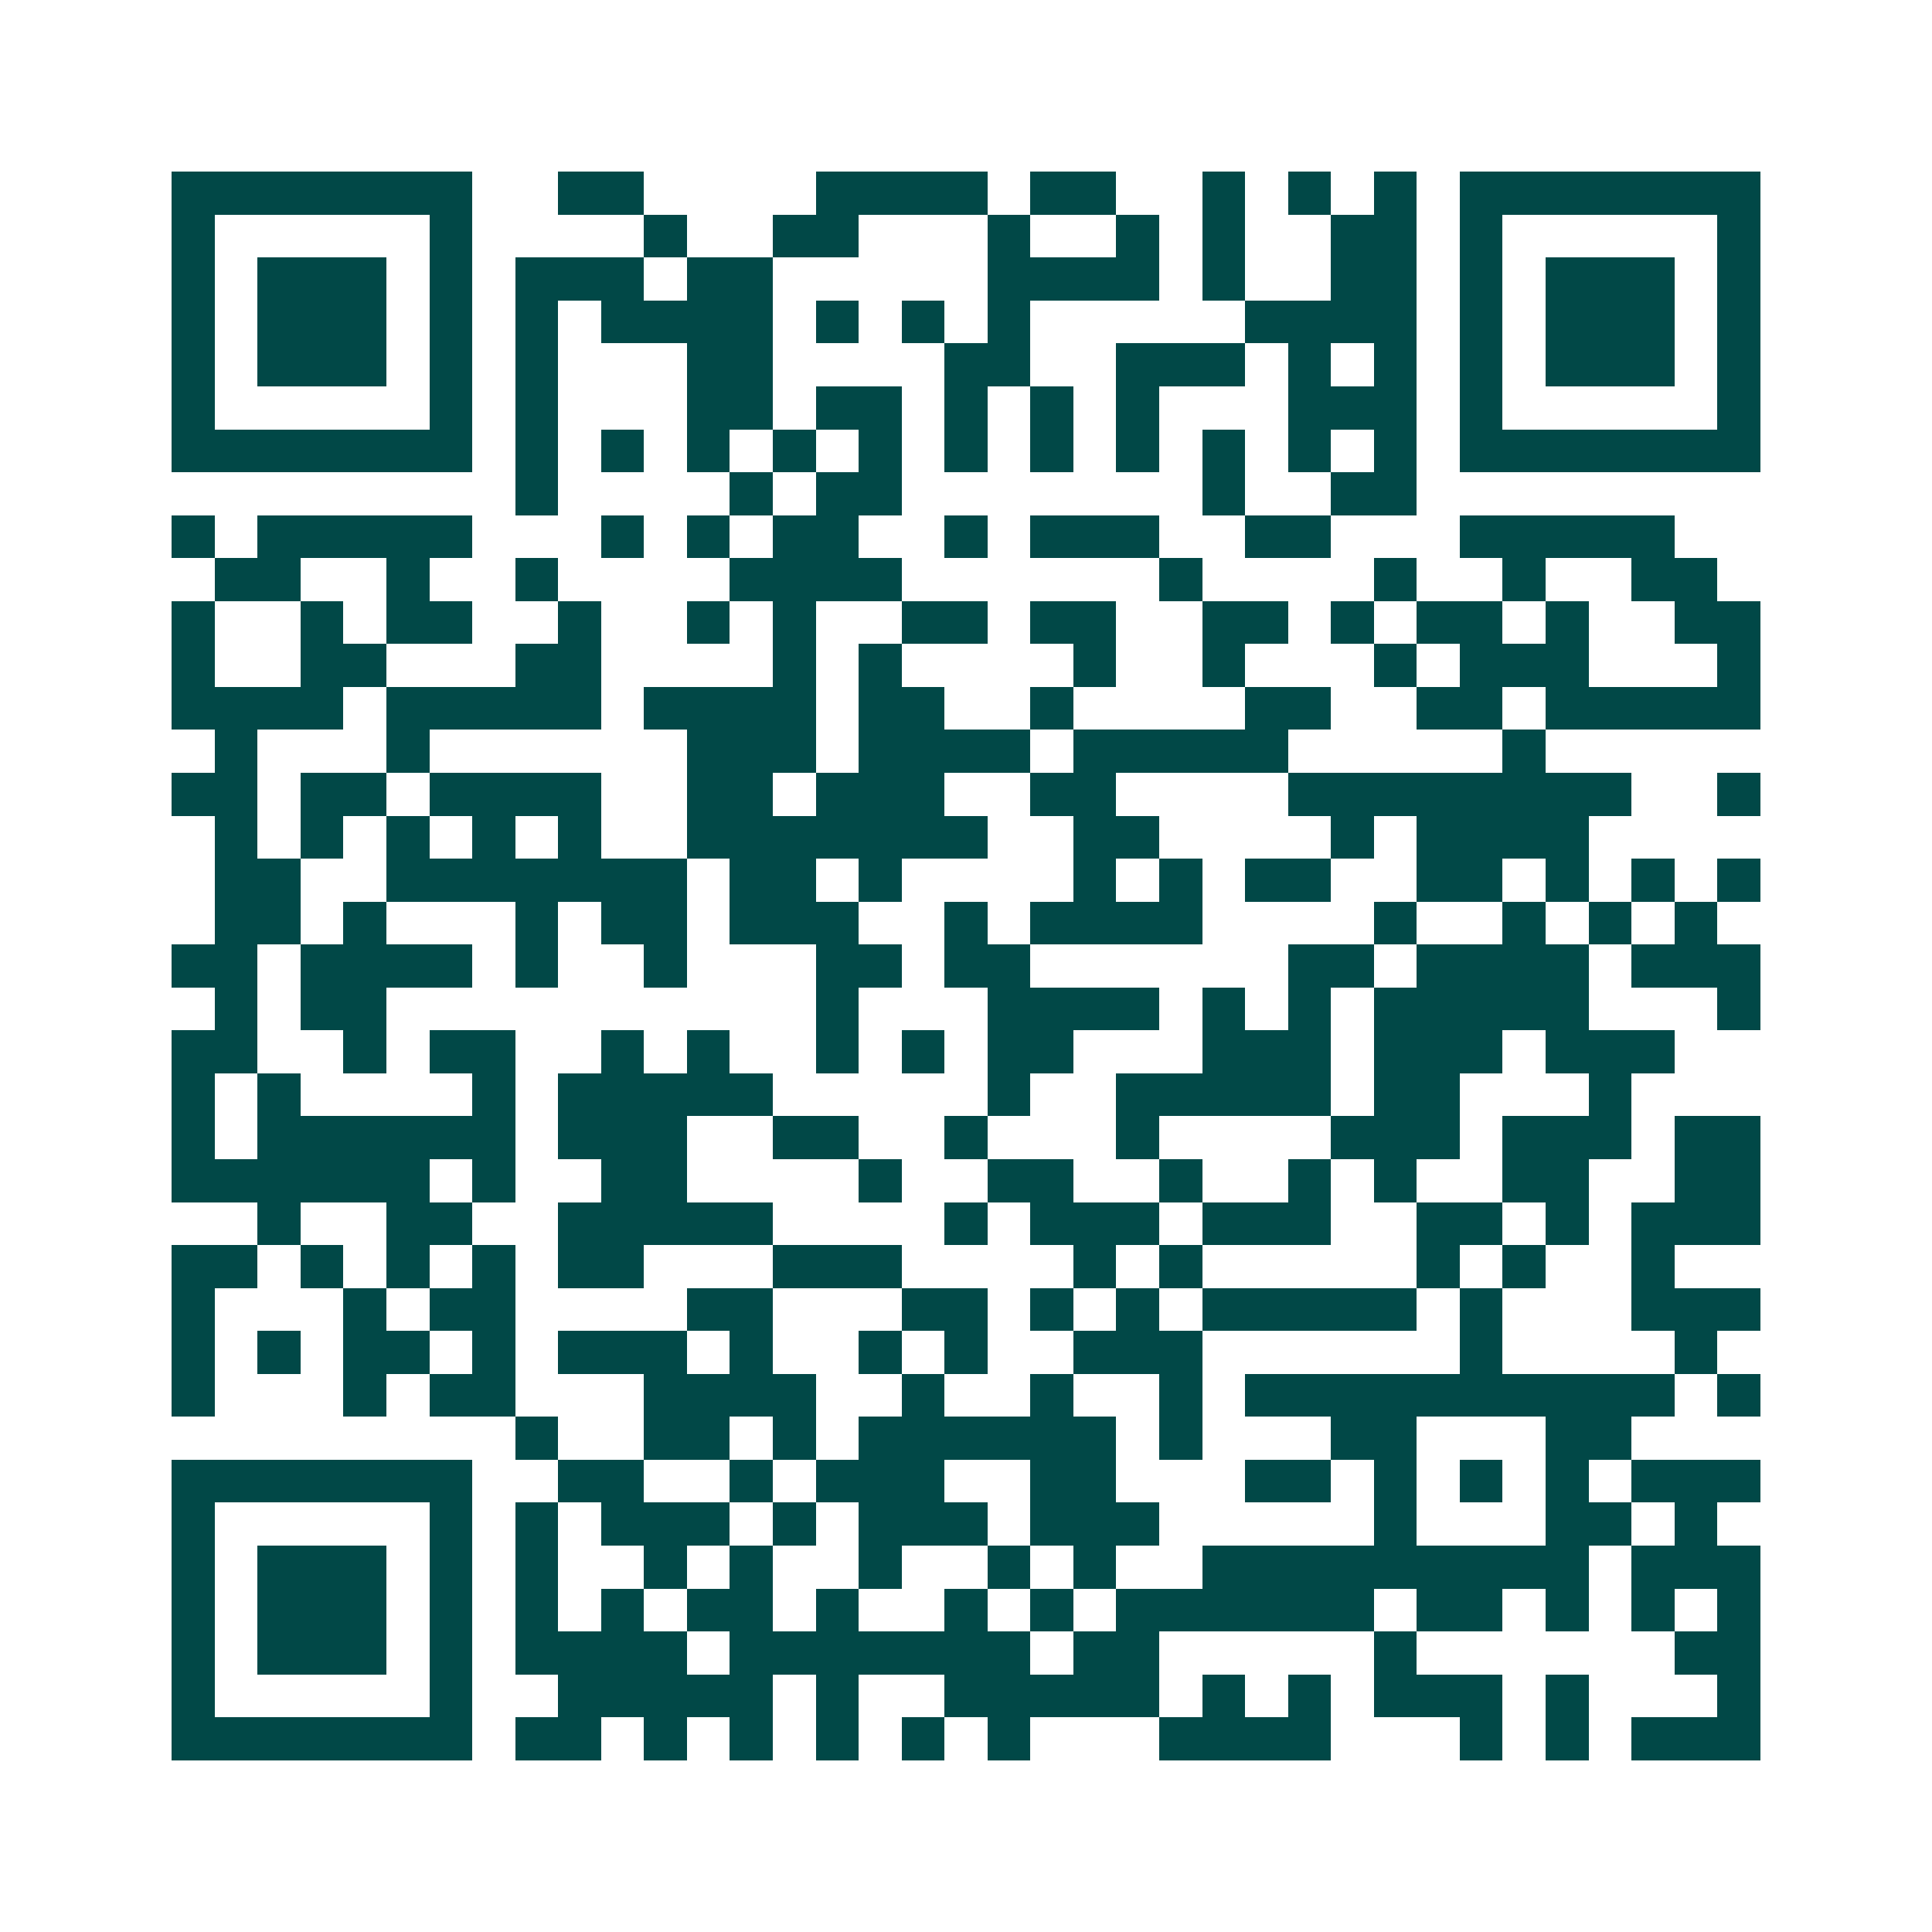 <svg xmlns="http://www.w3.org/2000/svg" width="200" height="200" viewBox="0 0 45 45" shape-rendering="crispEdges"><path fill="#ffffff" d="M0 0h45v45H0z"/><path stroke="#014847" d="M4 4.5h7m2 0h2m4 0h4m1 0h2m2 0h1m1 0h1m1 0h1m1 0h7M4 5.5h1m5 0h1m4 0h1m2 0h2m3 0h1m2 0h1m1 0h1m2 0h2m1 0h1m5 0h1M4 6.5h1m1 0h3m1 0h1m1 0h3m1 0h2m5 0h4m1 0h1m2 0h2m1 0h1m1 0h3m1 0h1M4 7.5h1m1 0h3m1 0h1m1 0h1m1 0h4m1 0h1m1 0h1m1 0h1m5 0h4m1 0h1m1 0h3m1 0h1M4 8.5h1m1 0h3m1 0h1m1 0h1m3 0h2m4 0h2m2 0h3m1 0h1m1 0h1m1 0h1m1 0h3m1 0h1M4 9.5h1m5 0h1m1 0h1m3 0h2m1 0h2m1 0h1m1 0h1m1 0h1m3 0h3m1 0h1m5 0h1M4 10.5h7m1 0h1m1 0h1m1 0h1m1 0h1m1 0h1m1 0h1m1 0h1m1 0h1m1 0h1m1 0h1m1 0h1m1 0h7M12 11.5h1m4 0h1m1 0h2m7 0h1m2 0h2M4 12.5h1m1 0h5m3 0h1m1 0h1m1 0h2m2 0h1m1 0h3m2 0h2m3 0h5M5 13.5h2m2 0h1m2 0h1m4 0h4m6 0h1m4 0h1m2 0h1m2 0h2M4 14.5h1m2 0h1m1 0h2m2 0h1m2 0h1m1 0h1m2 0h2m1 0h2m2 0h2m1 0h1m1 0h2m1 0h1m2 0h2M4 15.5h1m2 0h2m3 0h2m4 0h1m1 0h1m4 0h1m2 0h1m3 0h1m1 0h3m3 0h1M4 16.5h4m1 0h5m1 0h4m1 0h2m2 0h1m4 0h2m2 0h2m1 0h5M5 17.5h1m3 0h1m6 0h3m1 0h4m1 0h5m5 0h1M4 18.5h2m1 0h2m1 0h4m2 0h2m1 0h3m2 0h2m4 0h8m2 0h1M5 19.5h1m1 0h1m1 0h1m1 0h1m1 0h1m2 0h7m2 0h2m4 0h1m1 0h4M5 20.5h2m2 0h7m1 0h2m1 0h1m4 0h1m1 0h1m1 0h2m2 0h2m1 0h1m1 0h1m1 0h1M5 21.5h2m1 0h1m3 0h1m1 0h2m1 0h3m2 0h1m1 0h4m4 0h1m2 0h1m1 0h1m1 0h1M4 22.5h2m1 0h4m1 0h1m2 0h1m3 0h2m1 0h2m6 0h2m1 0h4m1 0h3M5 23.5h1m1 0h2m10 0h1m3 0h4m1 0h1m1 0h1m1 0h5m3 0h1M4 24.5h2m2 0h1m1 0h2m2 0h1m1 0h1m2 0h1m1 0h1m1 0h2m3 0h3m1 0h3m1 0h3M4 25.5h1m1 0h1m4 0h1m1 0h5m5 0h1m2 0h5m1 0h2m3 0h1M4 26.5h1m1 0h6m1 0h3m2 0h2m2 0h1m3 0h1m4 0h3m1 0h3m1 0h2M4 27.5h6m1 0h1m2 0h2m4 0h1m2 0h2m2 0h1m2 0h1m1 0h1m2 0h2m2 0h2M6 28.5h1m2 0h2m2 0h5m4 0h1m1 0h3m1 0h3m2 0h2m1 0h1m1 0h3M4 29.5h2m1 0h1m1 0h1m1 0h1m1 0h2m3 0h3m4 0h1m1 0h1m5 0h1m1 0h1m2 0h1M4 30.5h1m3 0h1m1 0h2m4 0h2m3 0h2m1 0h1m1 0h1m1 0h5m1 0h1m3 0h3M4 31.5h1m1 0h1m1 0h2m1 0h1m1 0h3m1 0h1m2 0h1m1 0h1m2 0h3m6 0h1m4 0h1M4 32.5h1m3 0h1m1 0h2m3 0h4m2 0h1m2 0h1m2 0h1m1 0h10m1 0h1M12 33.5h1m2 0h2m1 0h1m1 0h6m1 0h1m3 0h2m3 0h2M4 34.5h7m2 0h2m2 0h1m1 0h3m2 0h2m3 0h2m1 0h1m1 0h1m1 0h1m1 0h3M4 35.5h1m5 0h1m1 0h1m1 0h3m1 0h1m1 0h3m1 0h3m5 0h1m3 0h2m1 0h1M4 36.5h1m1 0h3m1 0h1m1 0h1m2 0h1m1 0h1m2 0h1m2 0h1m1 0h1m2 0h9m1 0h3M4 37.5h1m1 0h3m1 0h1m1 0h1m1 0h1m1 0h2m1 0h1m2 0h1m1 0h1m1 0h6m1 0h2m1 0h1m1 0h1m1 0h1M4 38.5h1m1 0h3m1 0h1m1 0h4m1 0h7m1 0h2m5 0h1m6 0h2M4 39.5h1m5 0h1m2 0h5m1 0h1m2 0h5m1 0h1m1 0h1m1 0h3m1 0h1m3 0h1M4 40.5h7m1 0h2m1 0h1m1 0h1m1 0h1m1 0h1m1 0h1m3 0h4m3 0h1m1 0h1m1 0h3"/></svg>
